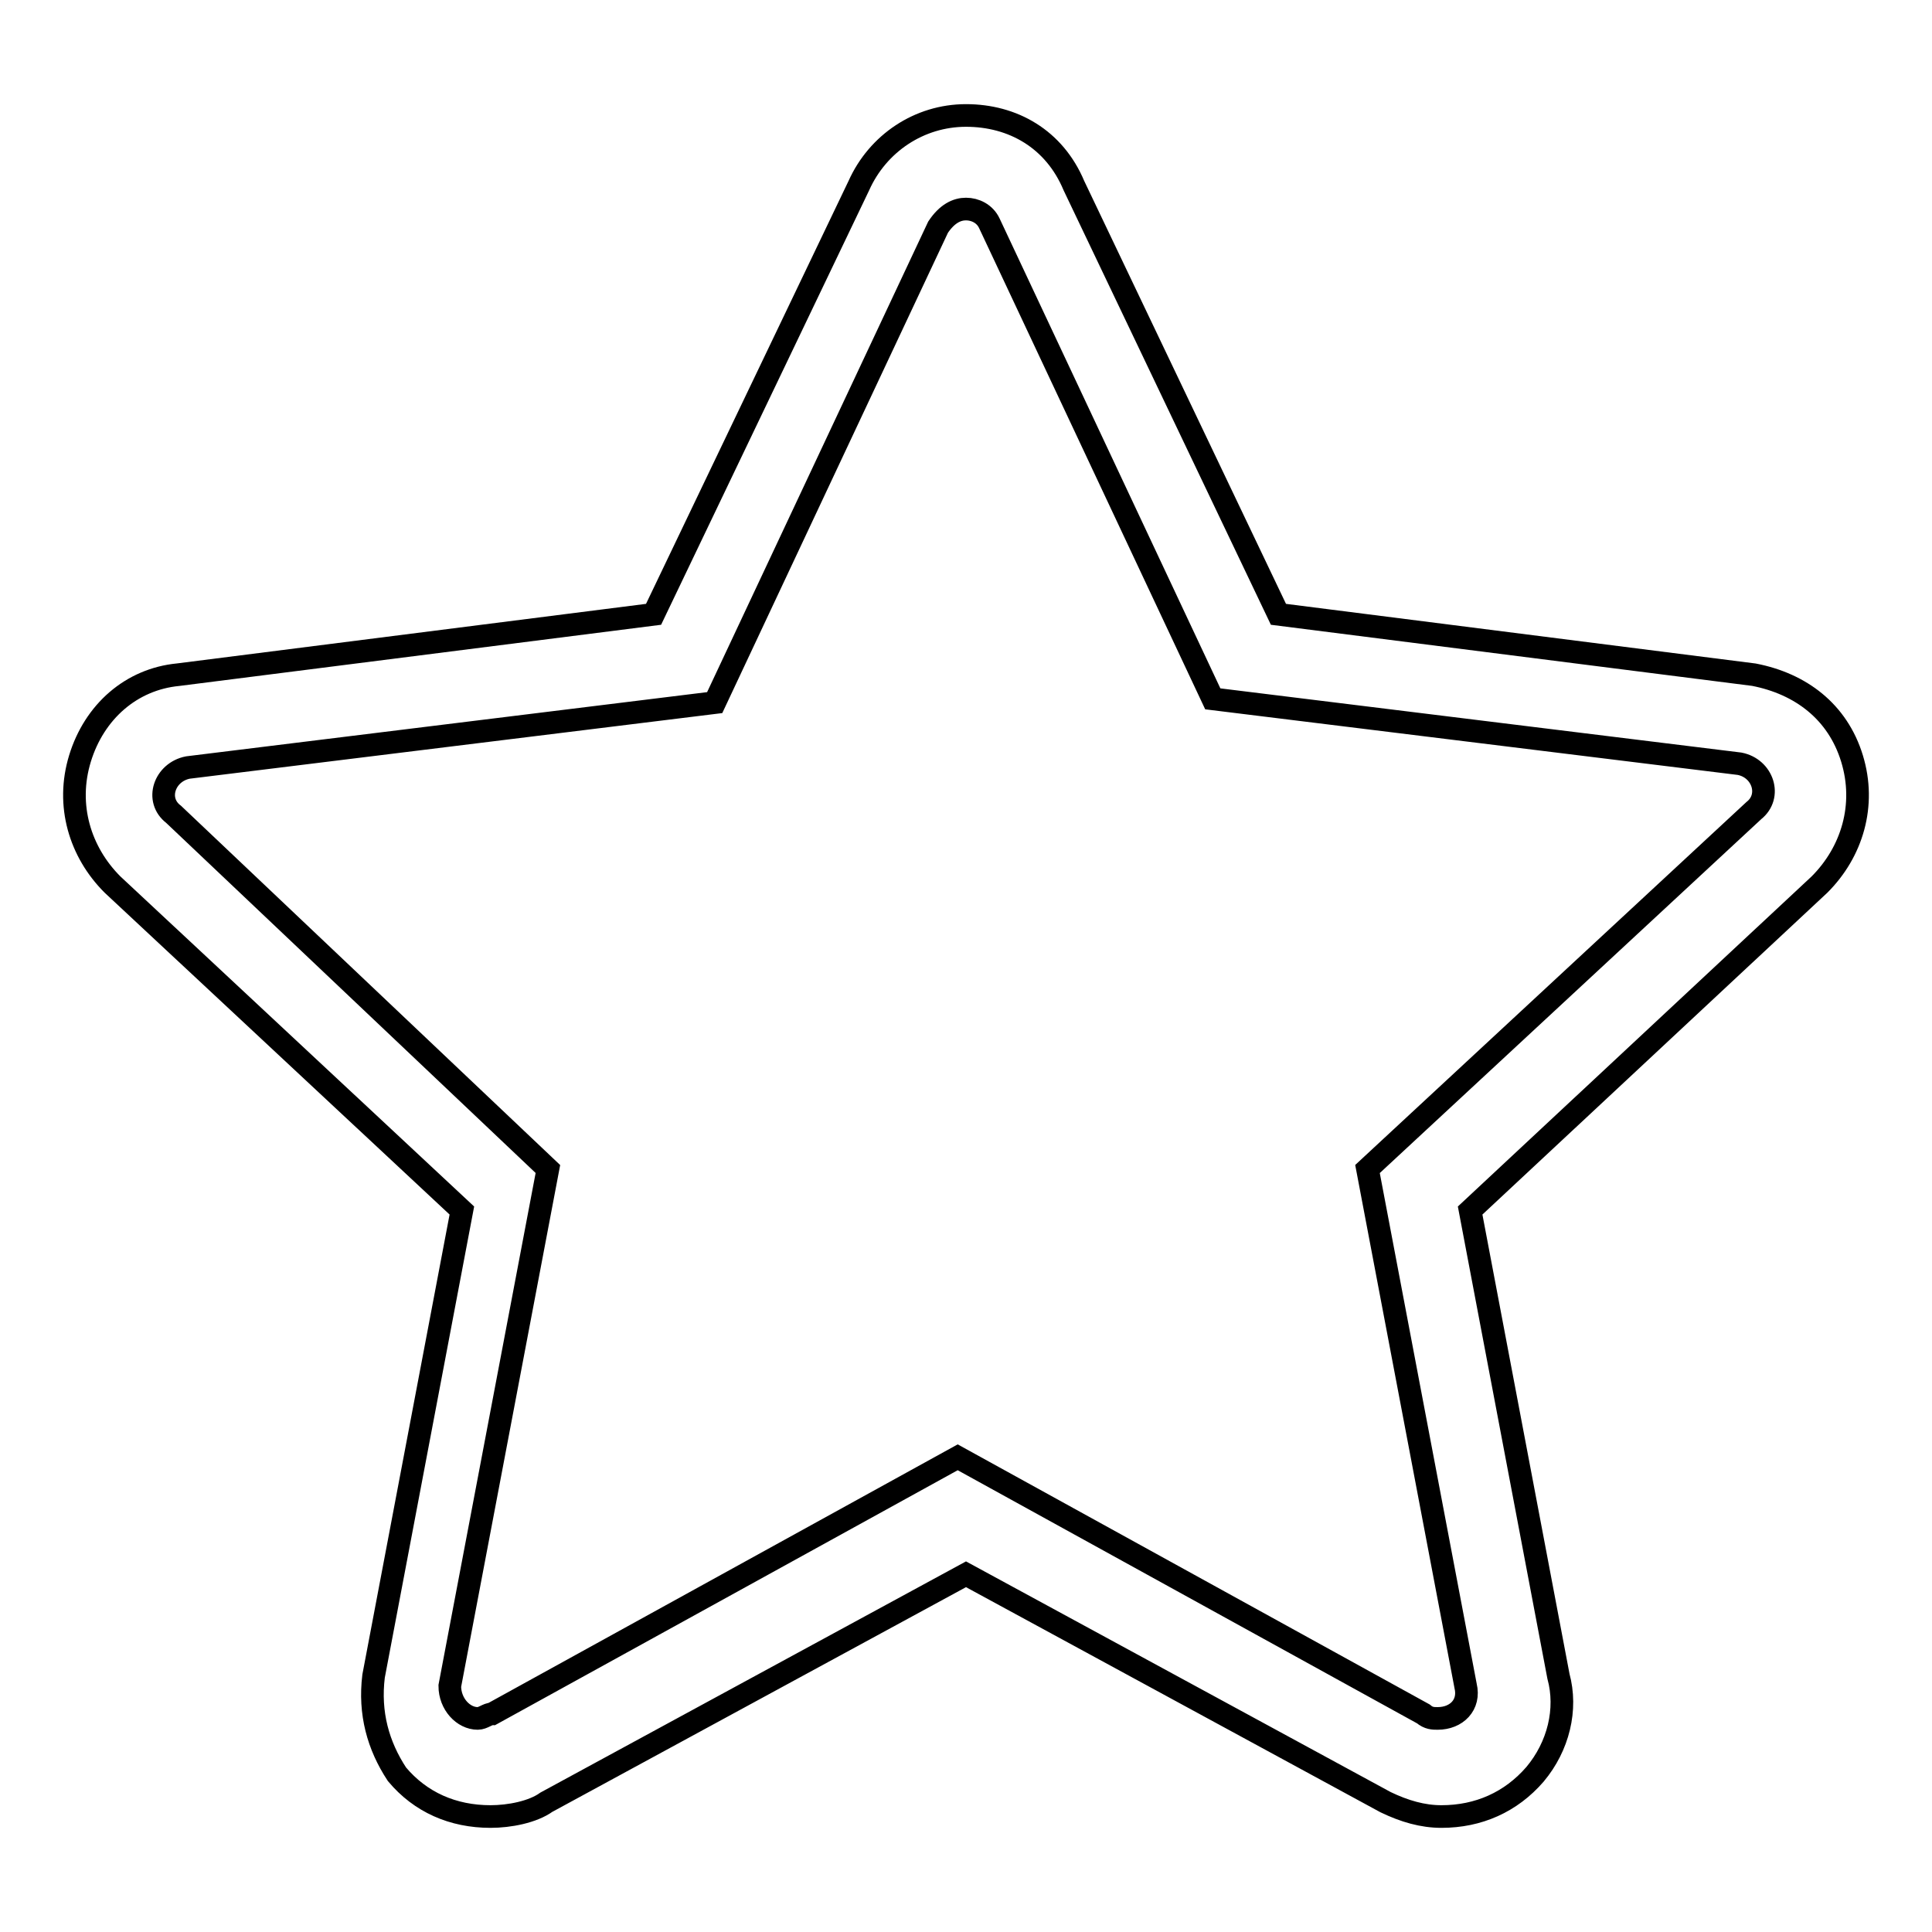 <?xml version="1.0" encoding="utf-8"?>
<!-- Svg Vector Icons : http://www.onlinewebfonts.com/icon -->
<!DOCTYPE svg PUBLIC "-//W3C//DTD SVG 1.1//EN" "http://www.w3.org/Graphics/SVG/1.1/DTD/svg11.dtd">
<svg version="1.1" xmlns="http://www.w3.org/2000/svg" xmlns:xlink="http://www.w3.org/1999/xlink" x="0px" y="0px" viewBox="0 0 256 256" enable-background="new 0 0 256 256" xml:space="preserve">
<g><g><path stroke-width="3" fill-opacity="0" stroke="#000000"  d="M128,27.7c1.2,0,2.5,0.6,3.1,1.9l29.6,63l69.8,8.6c3.1,0.6,4.3,4.3,1.9,6.2l-51.2,47.5l13,68.5c0.6,2.5-1.2,4.3-3.7,4.3c-0.6,0-1.2,0-1.9-0.6l-61.7-34l-61.7,34c-0.6,0-1.2,0.6-1.9,0.6c-1.9,0-3.7-1.9-3.7-4.3l13-68.5L23,107.9c-2.5-1.9-1.2-5.6,1.9-6.2l69.8-8.6l29.6-63C125.5,28.3,126.8,27.7,128,27.7 M128,15.3c-6.2,0-11.7,3.7-14.2,9.3L86.6,81.4l-63,8c-6.2,0.6-11.1,4.9-13,11.1s0,12.4,4.3,16.7l46.3,43.2l-11.7,61.7c-0.6,4.9,0.6,9.2,3.1,13c3.1,3.7,7.4,5.6,12.4,5.6c2.5,0,5.6-0.6,7.4-1.9l55.6-30.2l55.6,30.2c2.5,1.2,4.9,1.9,7.4,1.9c4.9,0,9.2-1.9,12.4-5.6c3.1-3.7,4.3-8.6,3.1-13l-11.7-61.7l46.3-43.2c4.3-4.3,6.2-10.5,4.3-16.7s-6.8-9.9-13-11.1l-63-8l-27.1-56.8C139.7,18.4,134.2,15.3,128,15.3L128,15.3z"/></g></g>
</svg>